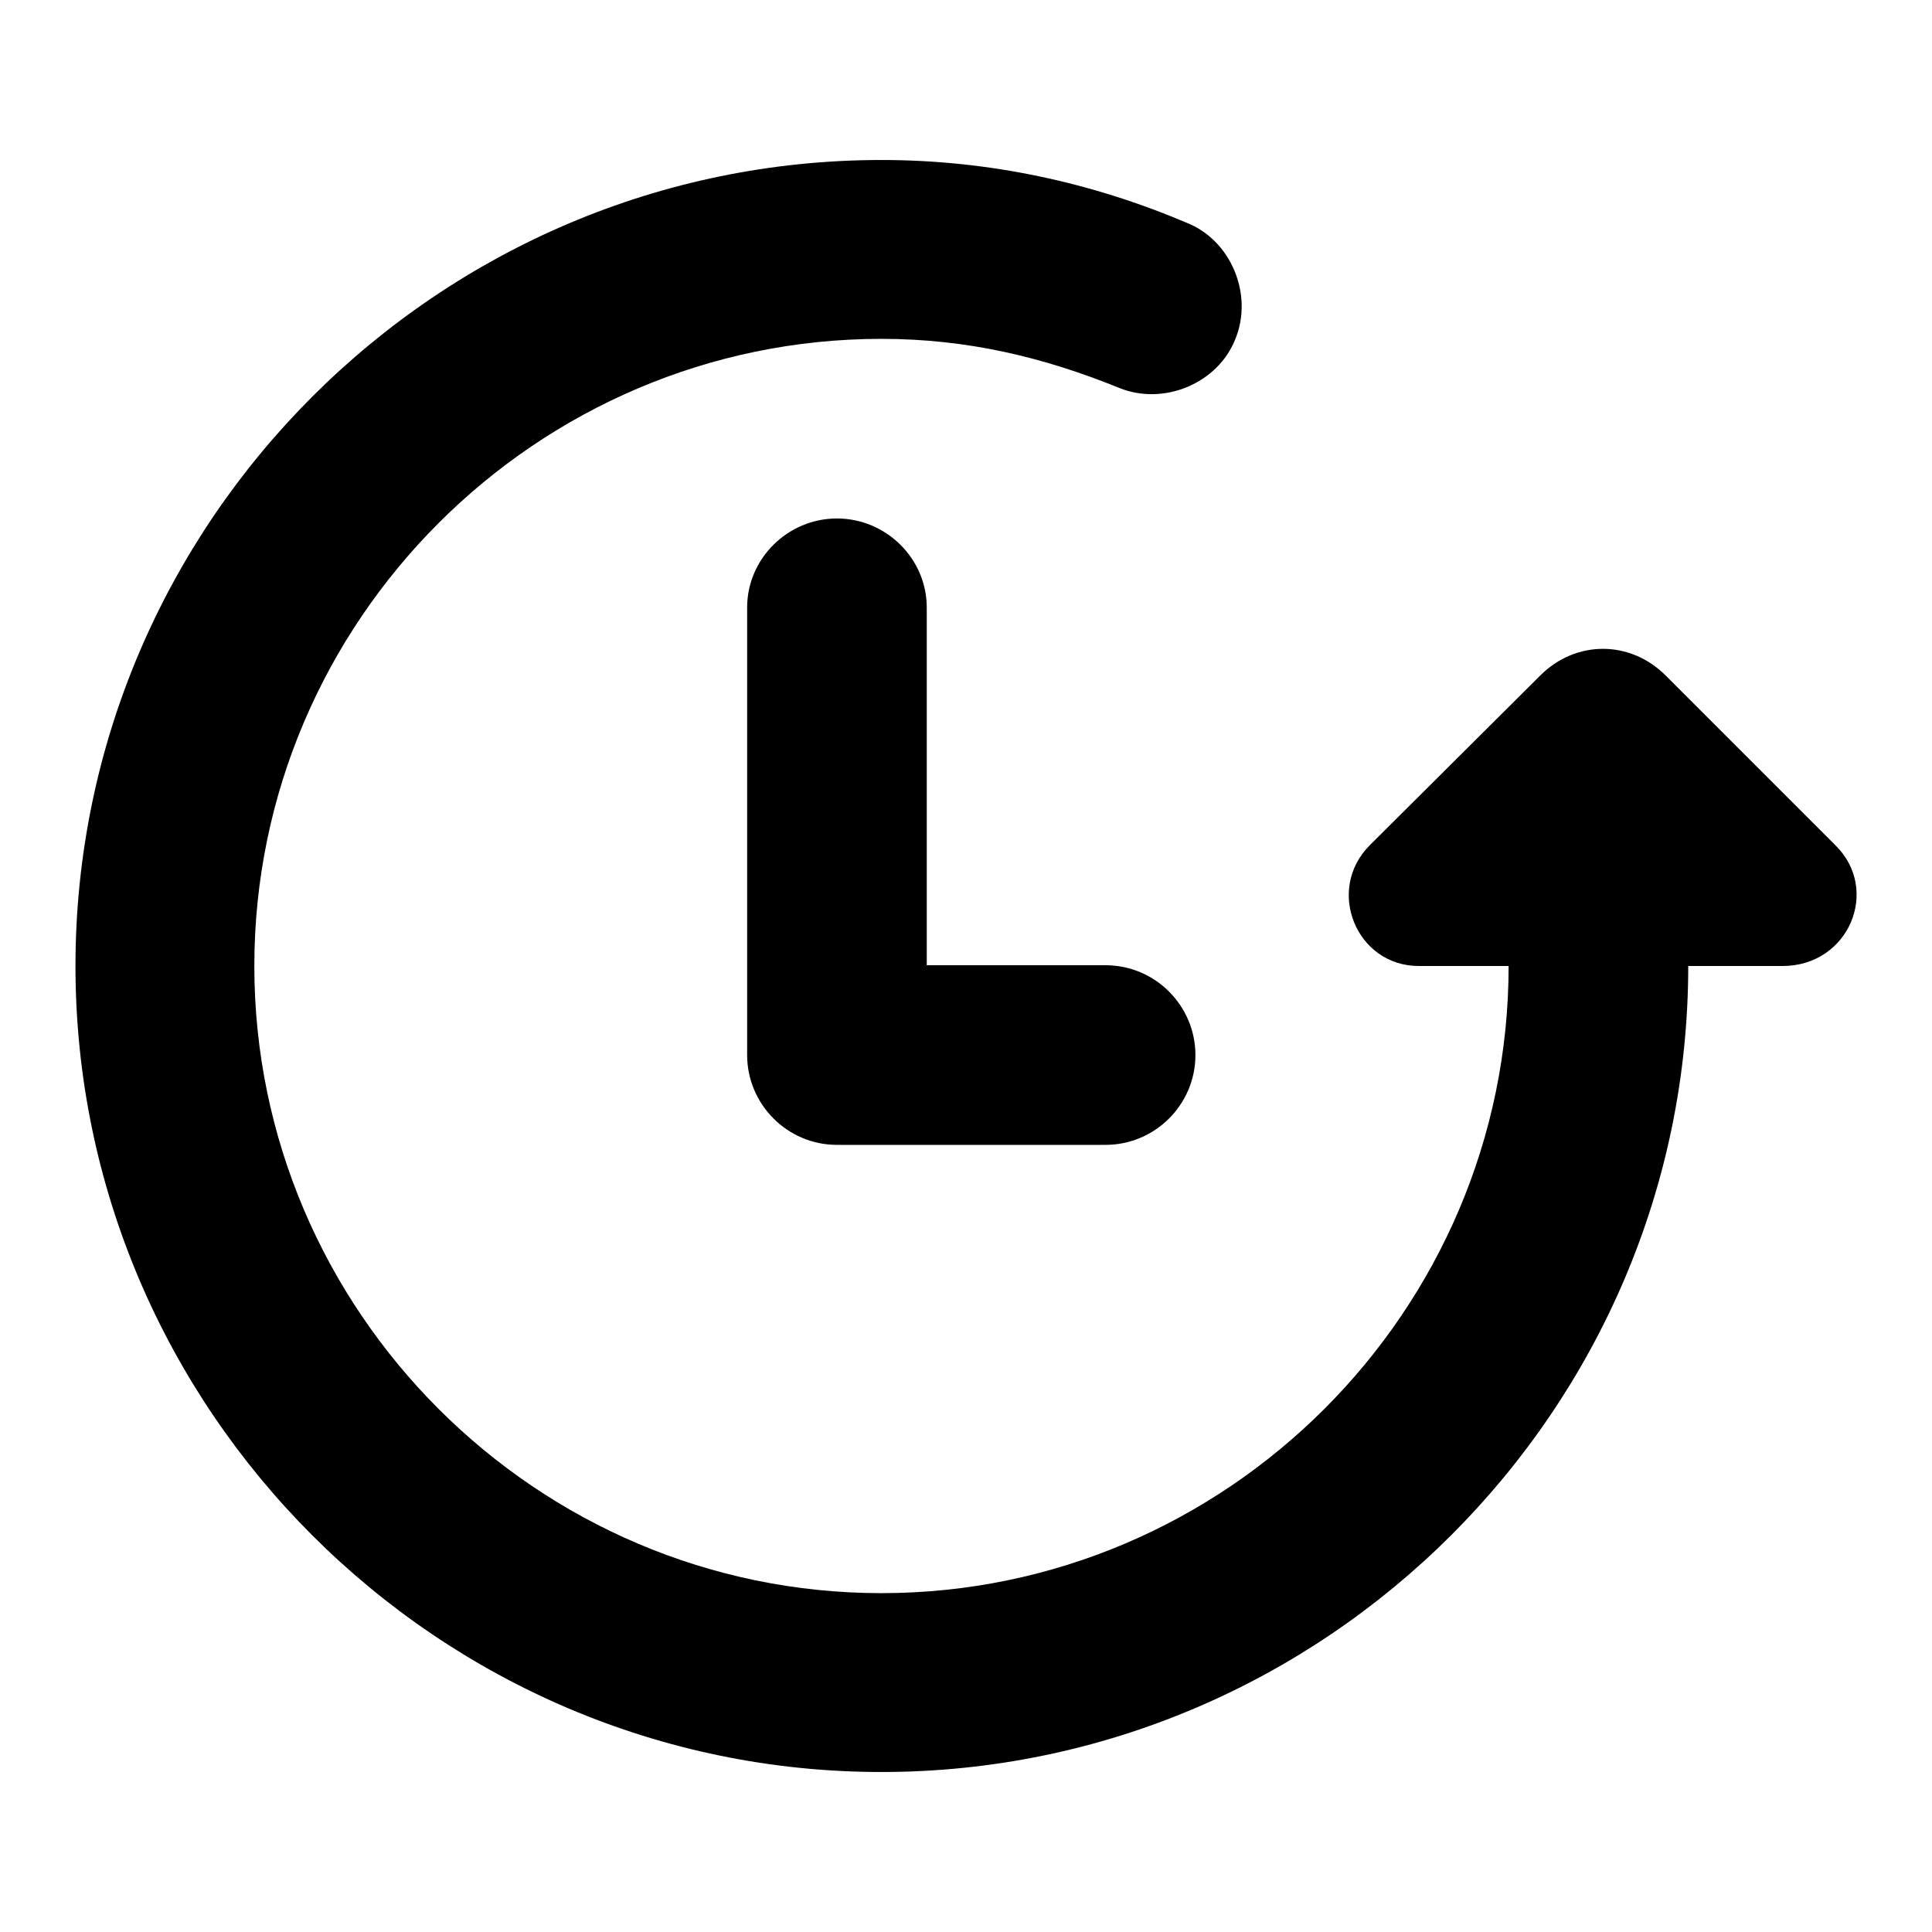 <?xml version="1.0" encoding="utf-8"?>
<!-- Svg Vector Icons : http://www.onlinewebfonts.com/icon -->
<!DOCTYPE svg PUBLIC "-//W3C//DTD SVG 1.1//EN" "http://www.w3.org/Graphics/SVG/1.1/DTD/svg11.dtd">
<svg version="1.1" xmlns="http://www.w3.org/2000/svg" xmlns:xlink="http://www.w3.org/1999/xlink" x="0px" y="0px" viewBox="0 0 256 256" enable-background="new 0 0 256 256" xml:space="preserve">
<g><g><path fill="#000000" d="M110.9,68.7C104.4,68.7,99,74,99,80.5v59.3c0,6.5,5.3,11.9,11.9,11.9h35.6c6.5,0,11.9-5.3,11.9-11.9c0-6.5-5.3-11.9-11.9-11.9h-23.7V80.5C122.8,74,117.4,68.7,110.9,68.7z"/><path fill="#000000" d="M243.2,112l-22.5-22.5c-4.7-4.7-11.9-4.7-16.6,0L181.5,112c-5.9,5.9-1.8,16,6.5,16h11.9c0,45.7-37.4,83.1-83.1,83.1c-45.7,0-83.1-37.4-83.1-83.1c0-45.7,37.4-83.1,83.1-83.1c11.3,0,21.4,2.4,31.5,6.5c5.9,2.4,13.1-0.6,15.4-6.5c2.4-5.9-0.6-13.1-6.5-15.4c-12.5-5.3-26.1-8.3-40.4-8.3C58.1,21.2,10,69.2,10,128c0,58.8,48.1,106.8,106.8,106.8S223.7,186.8,223.7,128h12.5C245,128,249.2,117.9,243.2,112z"/></g></g>
</svg>